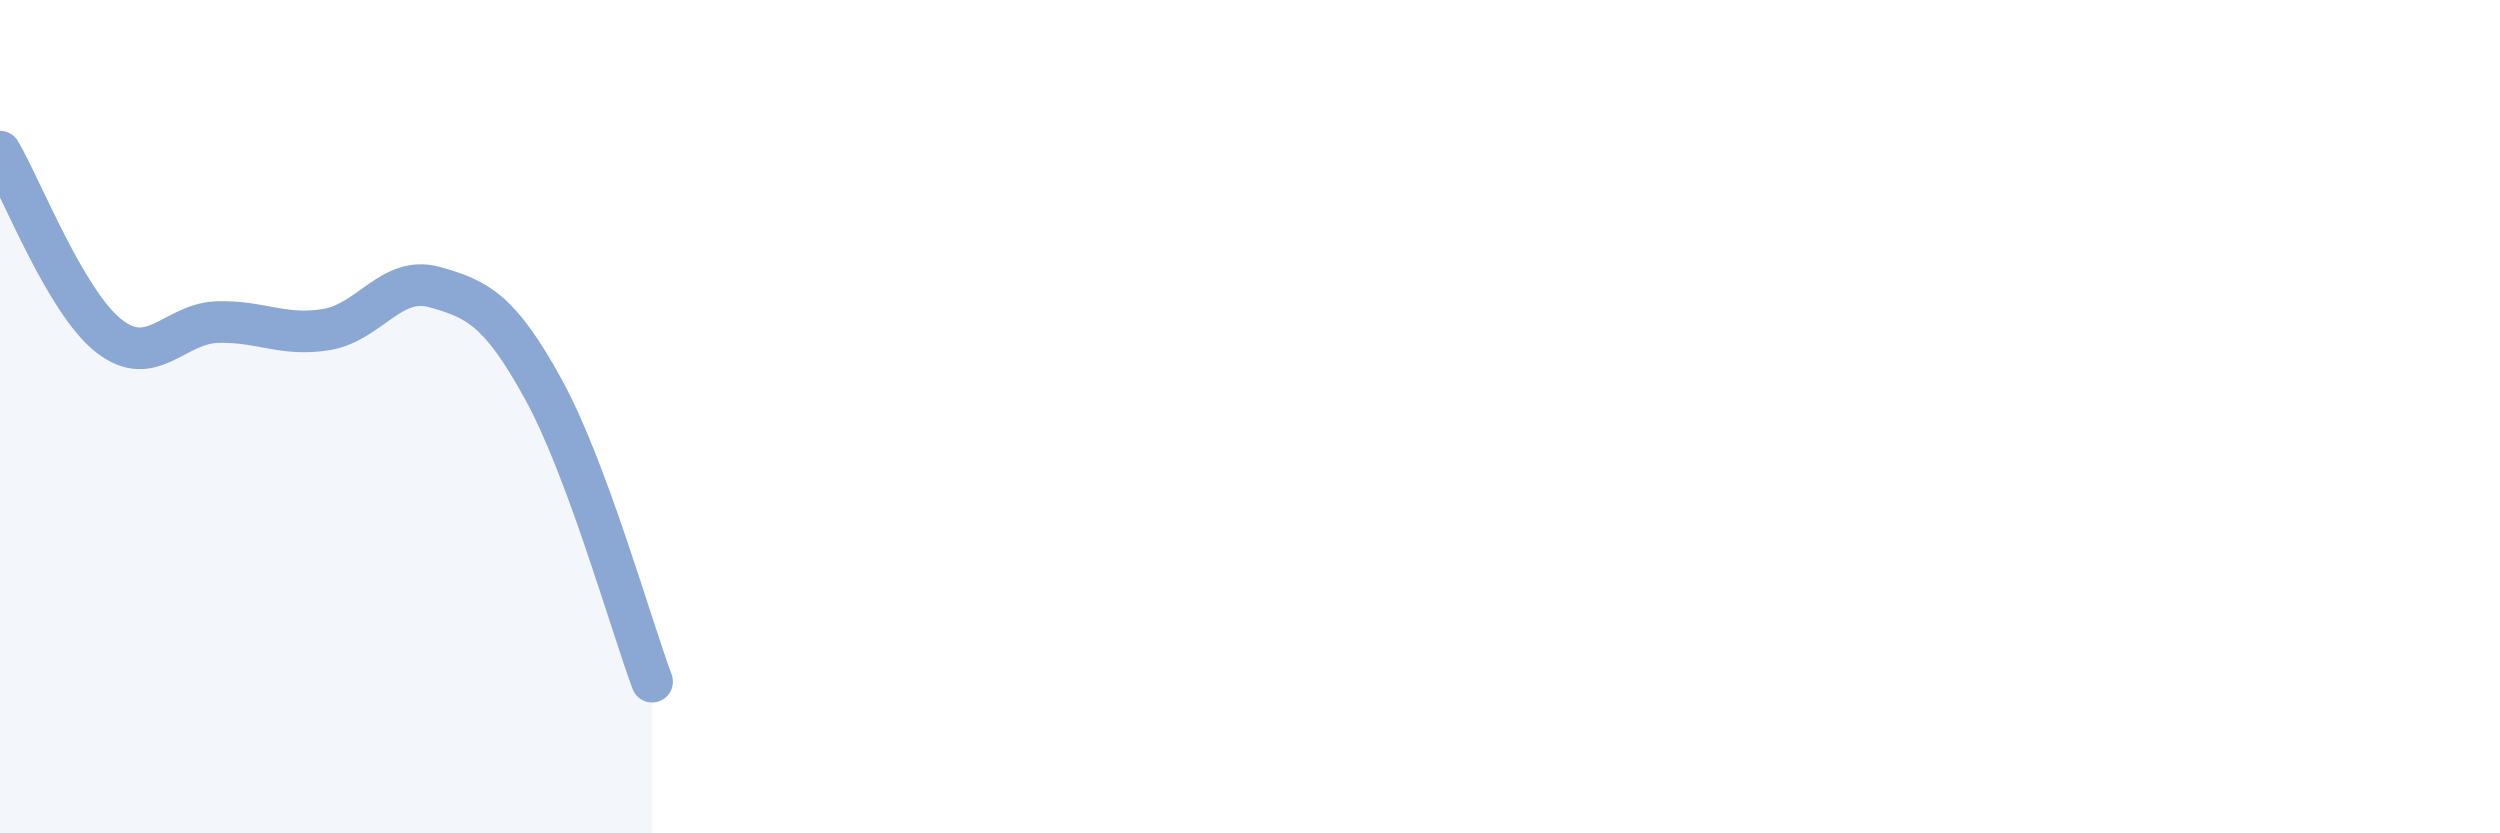 
    <svg width="60" height="20" viewBox="0 0 60 20" xmlns="http://www.w3.org/2000/svg">
      <path
        d="M 0,3.64 C 0.52,4.52 1.57,7.24 2.61,8.06 C 3.65,8.88 4.18,7.76 5.22,7.73 C 6.26,7.7 6.79,8.08 7.83,7.91 C 8.87,7.74 9.39,6.6 10.43,6.89 C 11.47,7.18 12,7.45 13.04,9.34 C 14.08,11.23 15.13,14.96 15.65,16.36L15.65 20L0 20Z"
        fill="#8ba7d3"
        opacity="0.1"
        stroke-linecap="round"
        stroke-linejoin="round"
      />
      <path
        d="M 0,3.64 C 0.52,4.52 1.57,7.24 2.61,8.06 C 3.65,8.88 4.18,7.76 5.22,7.73 C 6.26,7.7 6.79,8.08 7.83,7.91 C 8.87,7.74 9.39,6.6 10.43,6.89 C 11.47,7.18 12,7.45 13.04,9.34 C 14.08,11.23 15.13,14.96 15.65,16.36"
        stroke="#8ba7d3"
        stroke-width="1"
        fill="none"
        stroke-linecap="round"
        stroke-linejoin="round"
      />
    </svg>
  